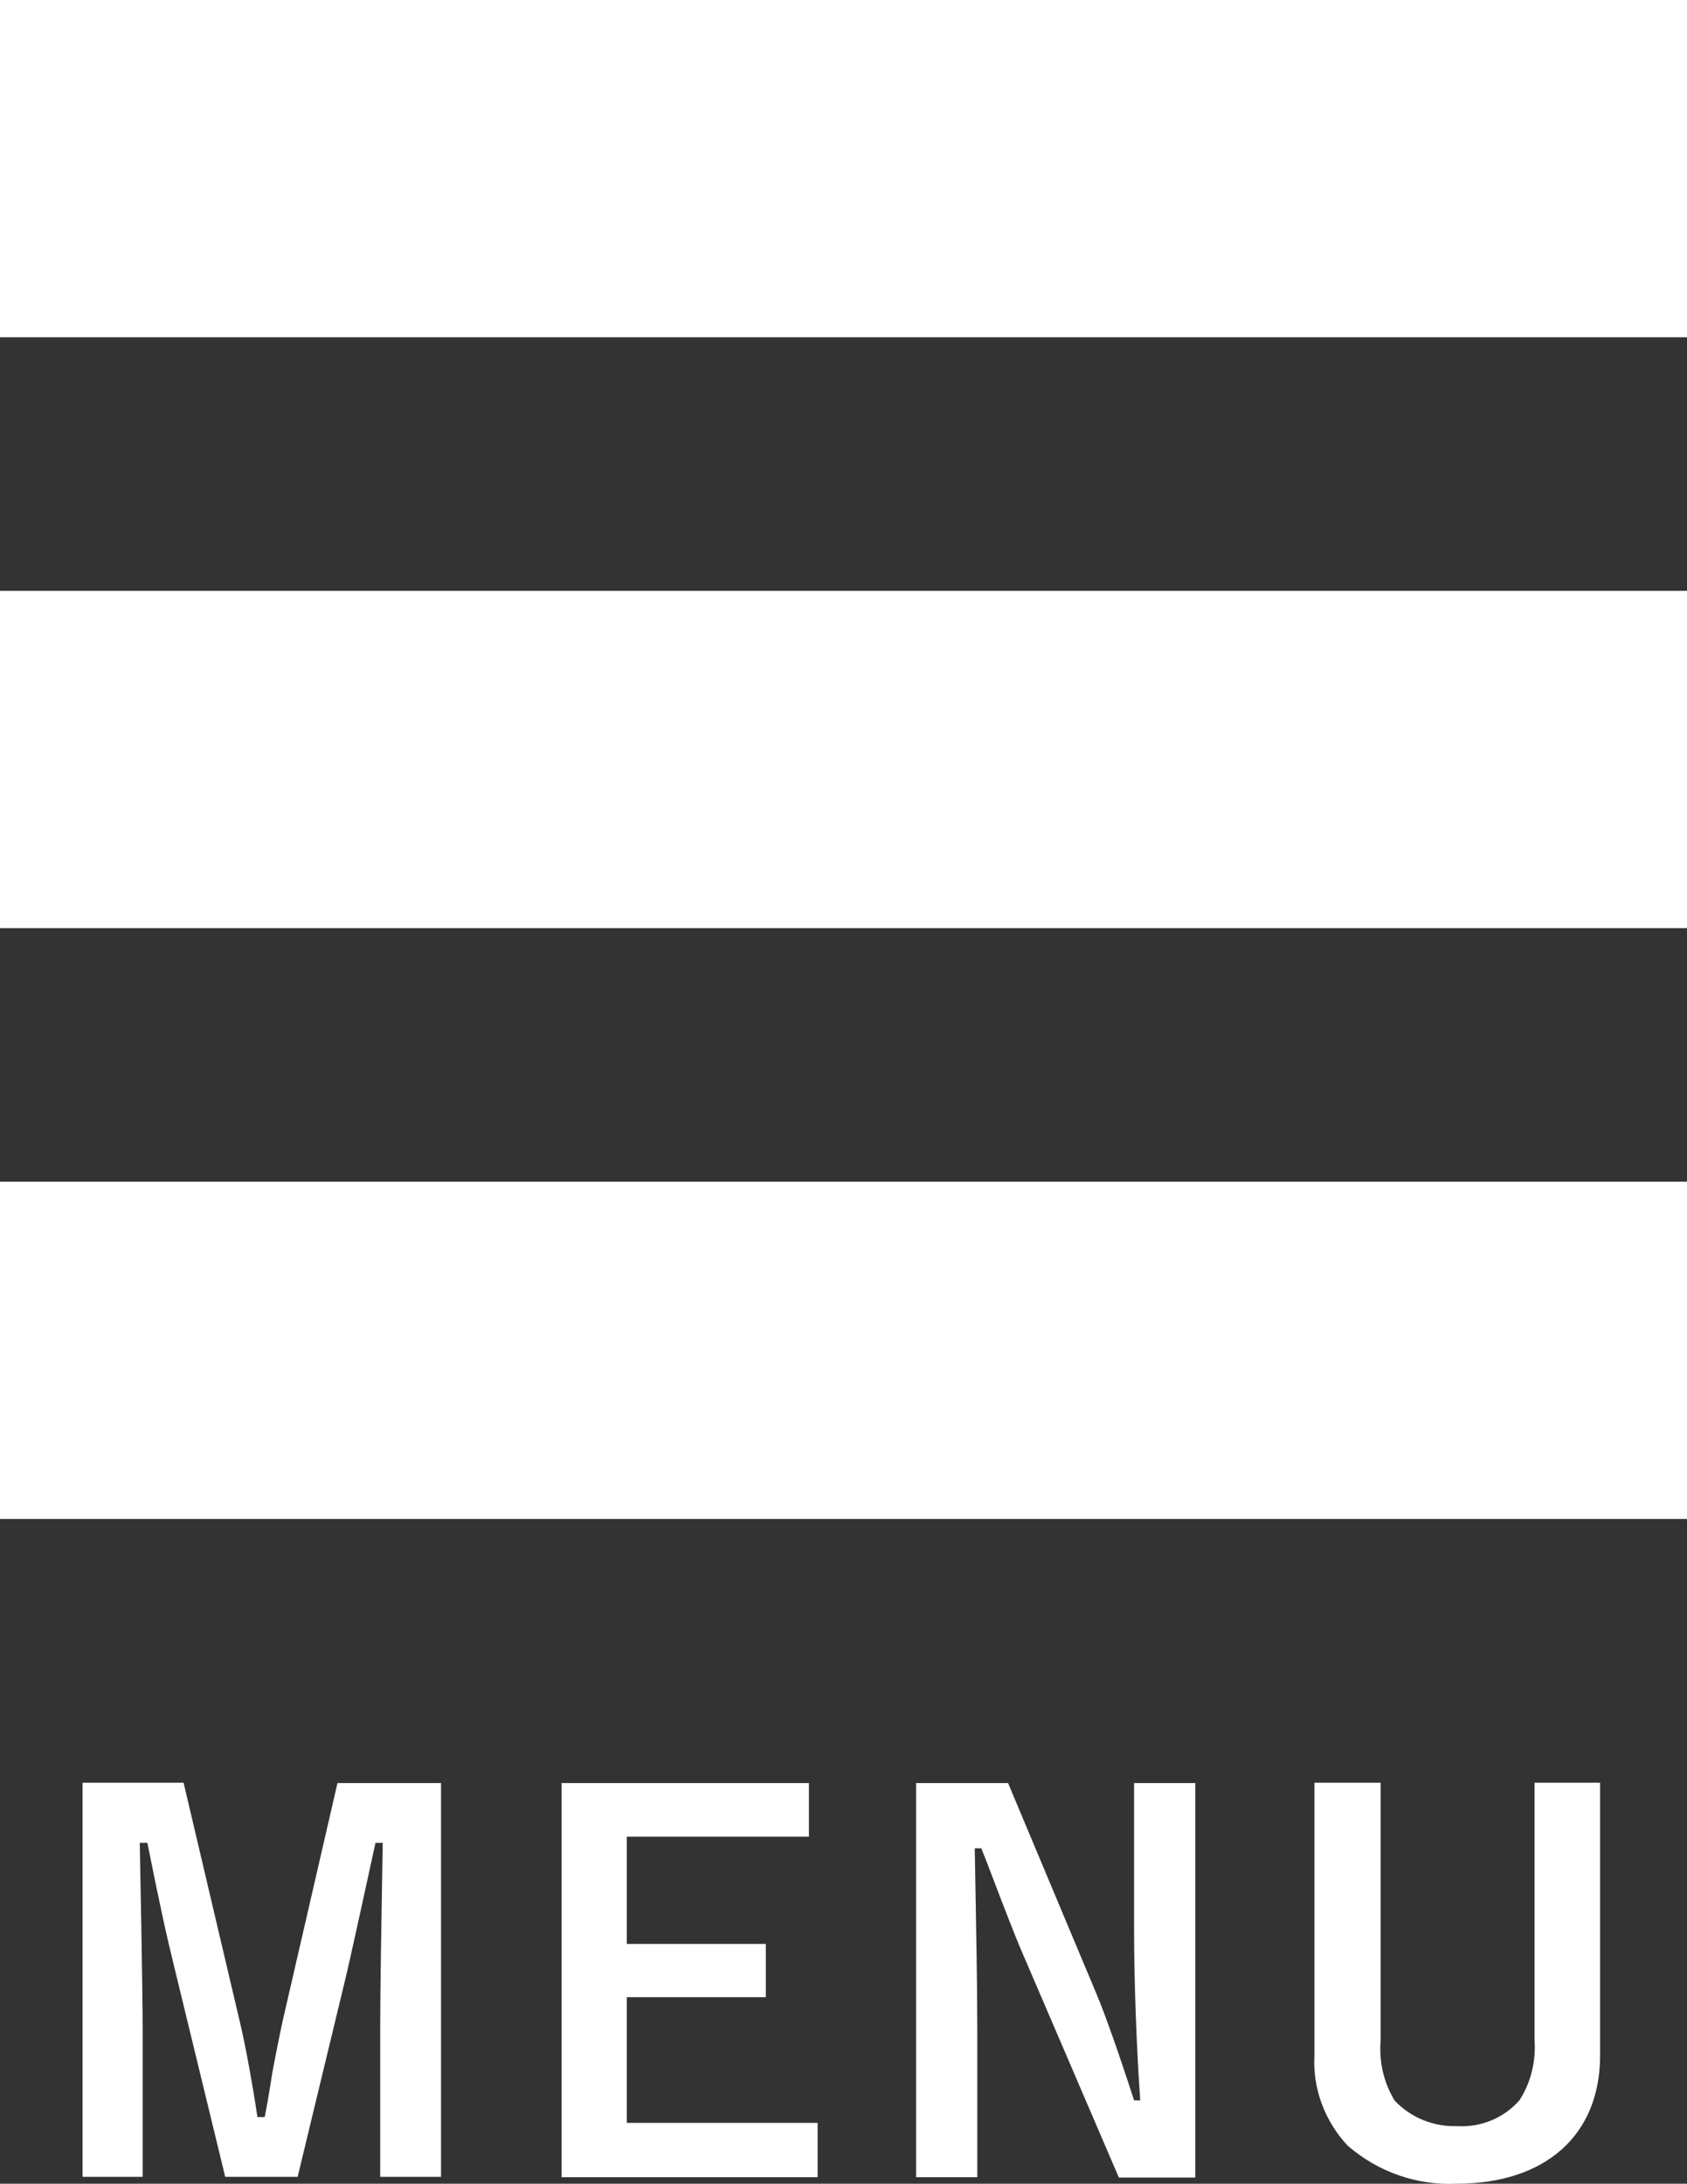 <?xml version="1.0" encoding="UTF-8"?>
<svg id="menu_sp.svg" xmlns="http://www.w3.org/2000/svg" version="1.1" viewBox="0 0 46.59 60.28">
  <rect x="0" y="0" width="46.59" height="60.28" fill="#333333" stroke="none"/>
  <!-- Generator: Adobe Illustrator 29.5.1, SVG Export Plug-In . SVG Version: 2.1.0 Build 141)  -->
  <defs>
    <style>
      .st0 {
        fill: #fff;
        fill-rule: evenodd;
      }
    </style>
  </defs>
  <path id="_長方形_18" data-name="長方形_18" class="st0" d="M0,0h46.59v9.31H0V0ZM0,16.31h46.59v9.31H0v-9.31ZM0,32.62h46.59v9.31H0v-9.31Z"/>
  <path id="MENU" class="st0" d="M12.17,49.22h-2.85l-1.51,6.55c-.06.27-.22,1.06-.29,1.45q-.12.78-.21,1.22h-.2c-.13-.87-.32-1.92-.47-2.56l-1.57-6.67h-2.79v10.88h1.66v-4.01c0-.52-.01-1.54-.08-5.21h.21c.35,1.75.53,2.57.78,3.58l1.37,5.64h2l1.31-5.43c.14-.57.61-2.74.84-3.79h.2c-.04,2.39-.07,3.97-.07,5.21v4.01h1.68v-10.88h0ZM15.51,49.22v10.88h7.07v-1.5h-5.27v-3.47h3.84v-1.47h-3.84v-2.96h5.03v-1.48h-6.83ZM33.01,49.22h-1.69v4.08c0,1.4.07,3.27.17,4.68h-.17c-.42-1.3-.81-2.4-1.03-2.92l-2.45-5.84h-2.54v10.88h1.69v-4.01c0-1.27-.03-2.82-.07-5.07h.18q.13.32.38.98c.15.4.61,1.58.7,1.78l2.72,6.33h2.11v-10.88h0ZM42.38,49.22v7.1c.04.58-.1,1.17-.42,1.66-.43.49-1.07.75-1.72.71-.65.02-1.27-.23-1.72-.7-.31-.5-.44-1.09-.39-1.68v-7.1h-1.83v7.53c-.05.92.29,1.82.92,2.49.83.72,1.9,1.1,3,1.05,2.46,0,3.97-1.34,3.97-3.54v-7.53h-1.81,0Z"/>
</svg>